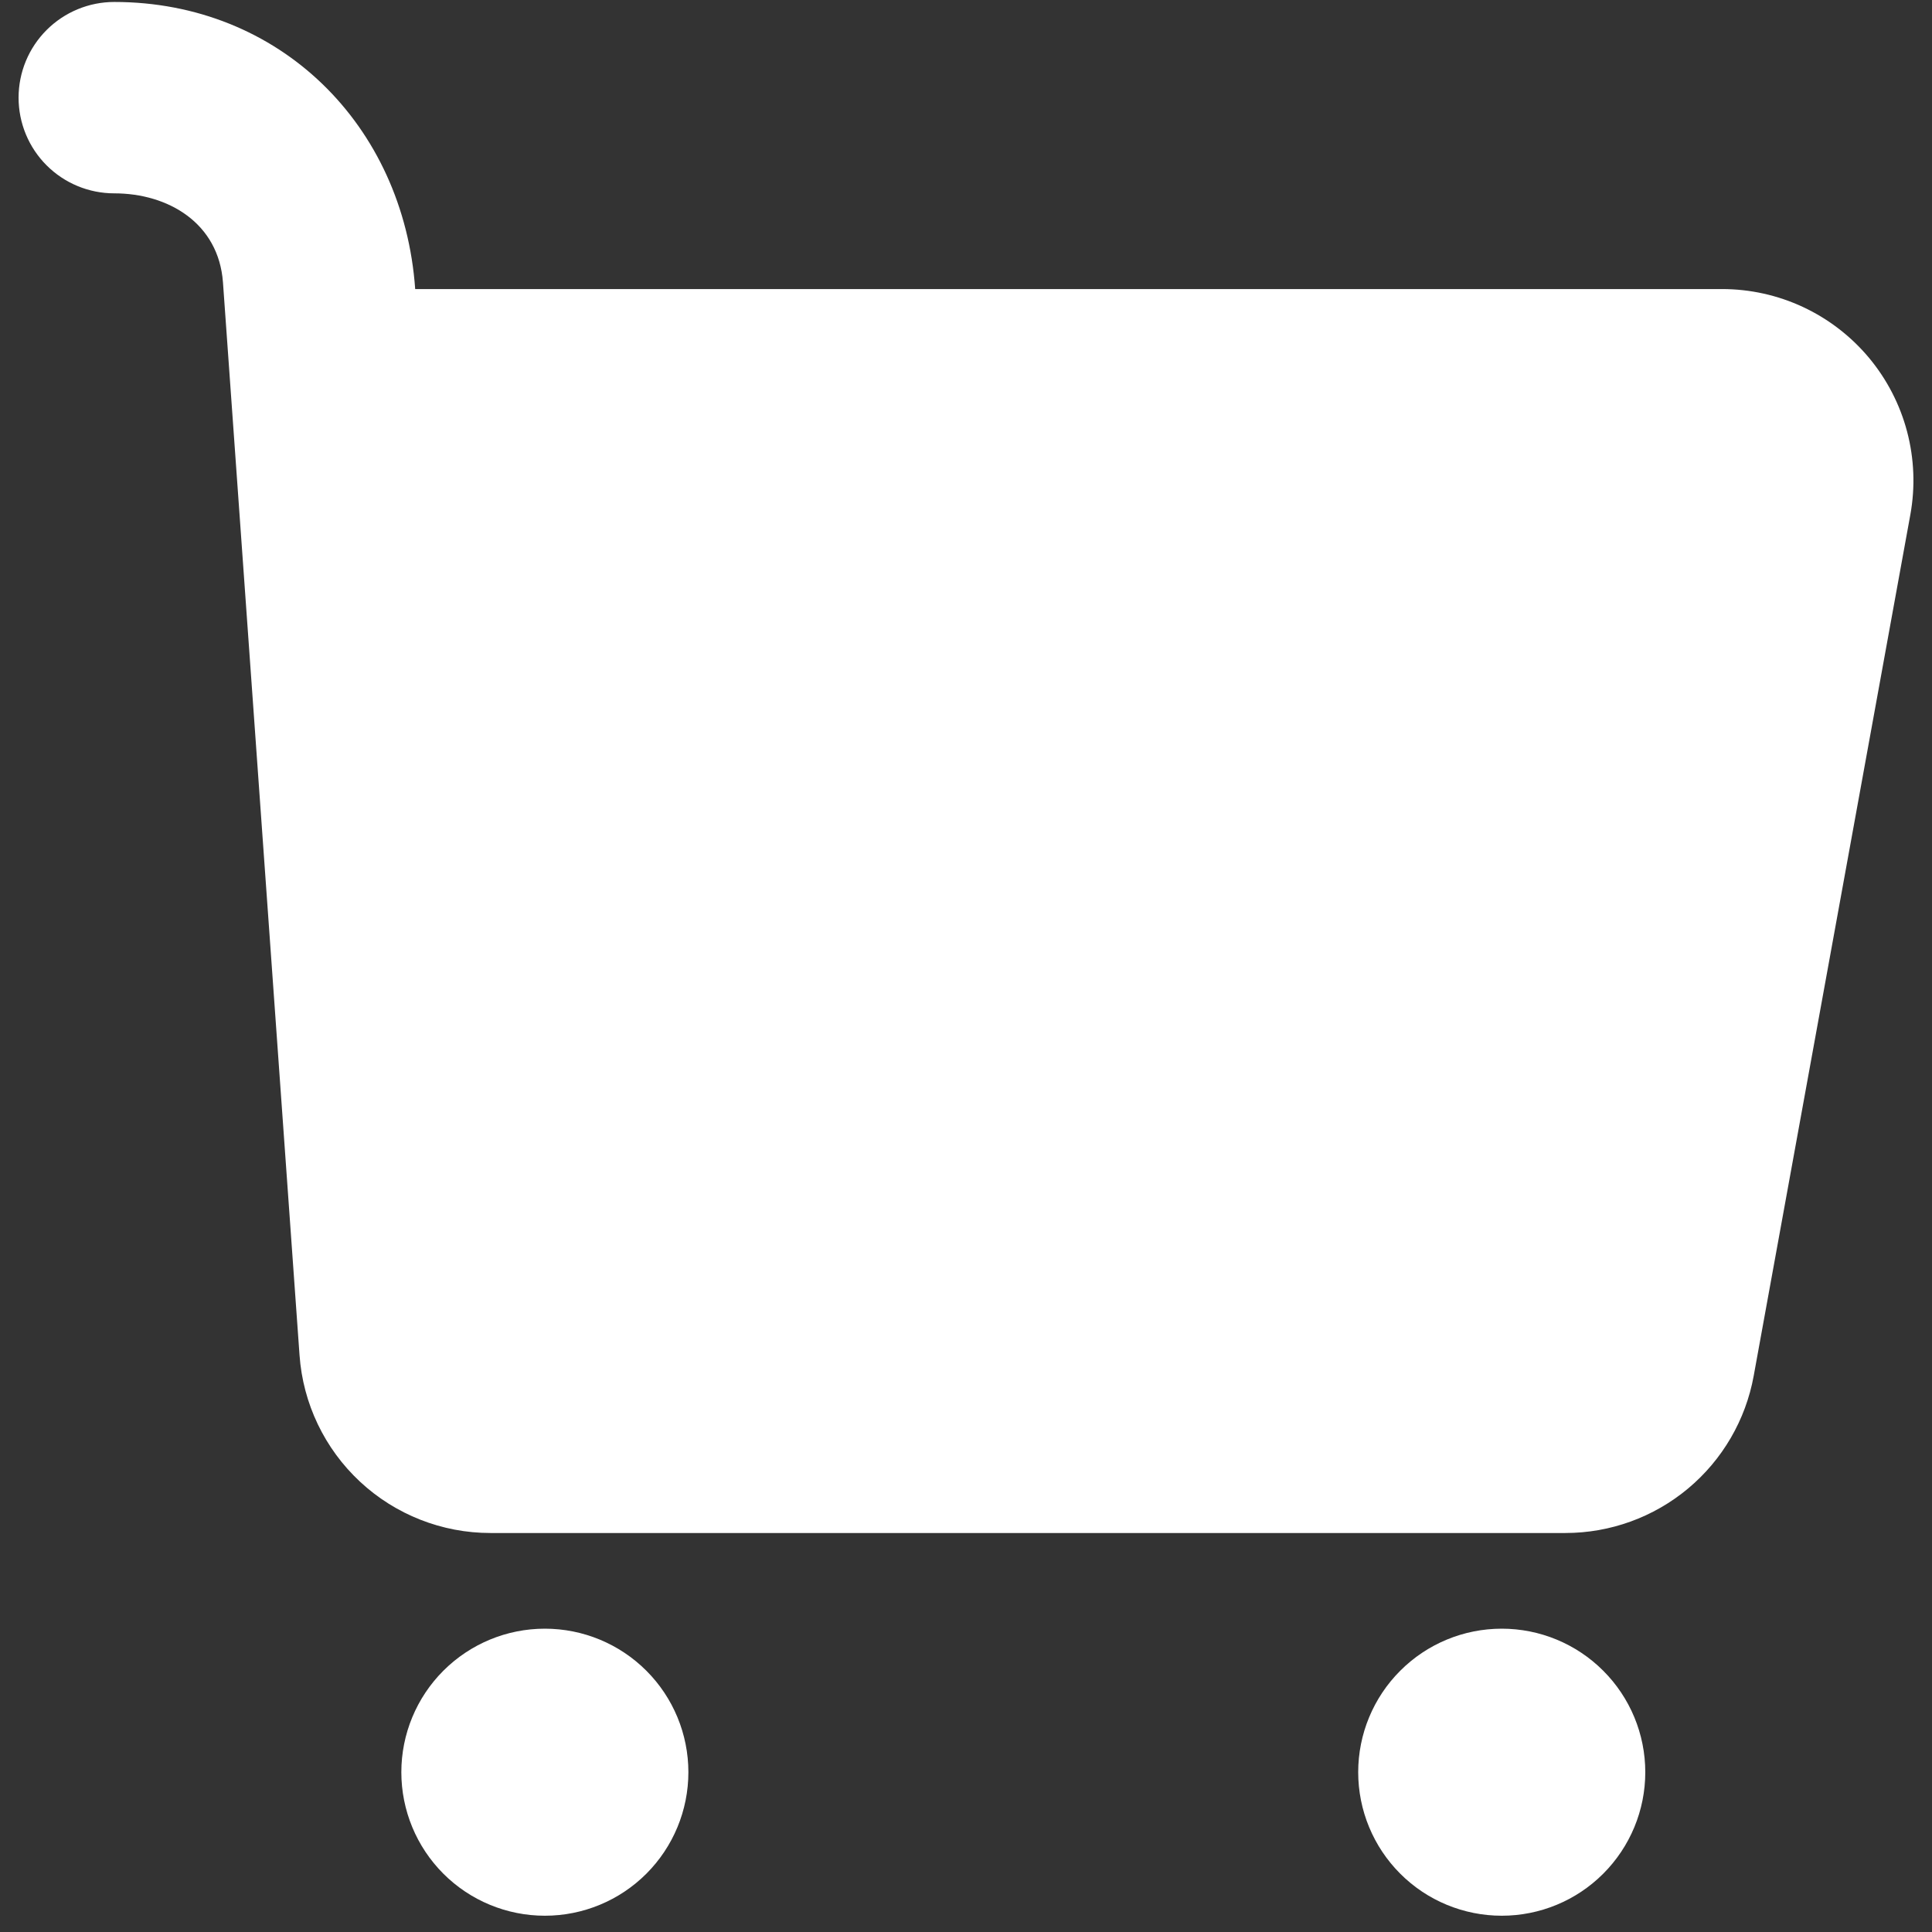 <svg width="52" height="52" viewBox="0 0 52 52" fill="none" xmlns="http://www.w3.org/2000/svg">
<rect x="0" y="0" width="52" height="52" fill="#333333" stroke="none"/>
<path d="M14.665 43.836C15.69 43.836 16.672 44.243 17.397 44.968C18.121 45.692 18.528 46.675 18.528 47.699C18.528 48.724 18.121 49.706 17.397 50.431C16.672 51.156 15.69 51.562 14.665 51.562C13.64 51.562 12.658 51.156 11.933 50.431C11.209 49.706 10.802 48.724 10.802 47.699C10.802 46.675 11.209 45.692 11.933 44.968C12.658 44.243 13.64 43.836 14.665 43.836ZM40.42 43.836C41.444 43.836 42.427 44.243 43.151 44.968C43.876 45.692 44.283 46.675 44.283 47.699C44.283 48.724 43.876 49.706 43.151 50.431C42.427 51.156 41.444 51.562 40.42 51.562C39.395 51.562 38.412 51.156 37.688 50.431C36.963 49.706 36.556 48.724 36.556 47.699C36.556 46.675 36.963 45.692 37.688 44.968C38.412 44.243 39.395 43.836 40.42 43.836ZM3.075 0.053C7.521 0.053 10.861 3.358 11.175 7.78H46.348C47.103 7.78 47.848 7.945 48.532 8.265C49.215 8.585 49.82 9.051 50.304 9.63C50.787 10.21 51.138 10.888 51.33 11.618C51.522 12.347 51.552 13.11 51.417 13.853L47.201 37.032C46.985 38.219 46.359 39.292 45.433 40.065C44.507 40.838 43.339 41.261 42.132 41.261H13.2C11.897 41.261 10.642 40.767 9.689 39.879C8.736 38.991 8.154 37.775 8.062 36.475L6.001 7.597C5.883 6.003 4.528 5.204 3.075 5.204C2.392 5.204 1.737 4.933 1.254 4.45C0.771 3.967 0.5 3.312 0.5 2.629C0.5 1.946 0.771 1.291 1.254 0.808C1.737 0.325 2.392 0.053 3.075 0.053Z" fill="white"/>
</svg>
